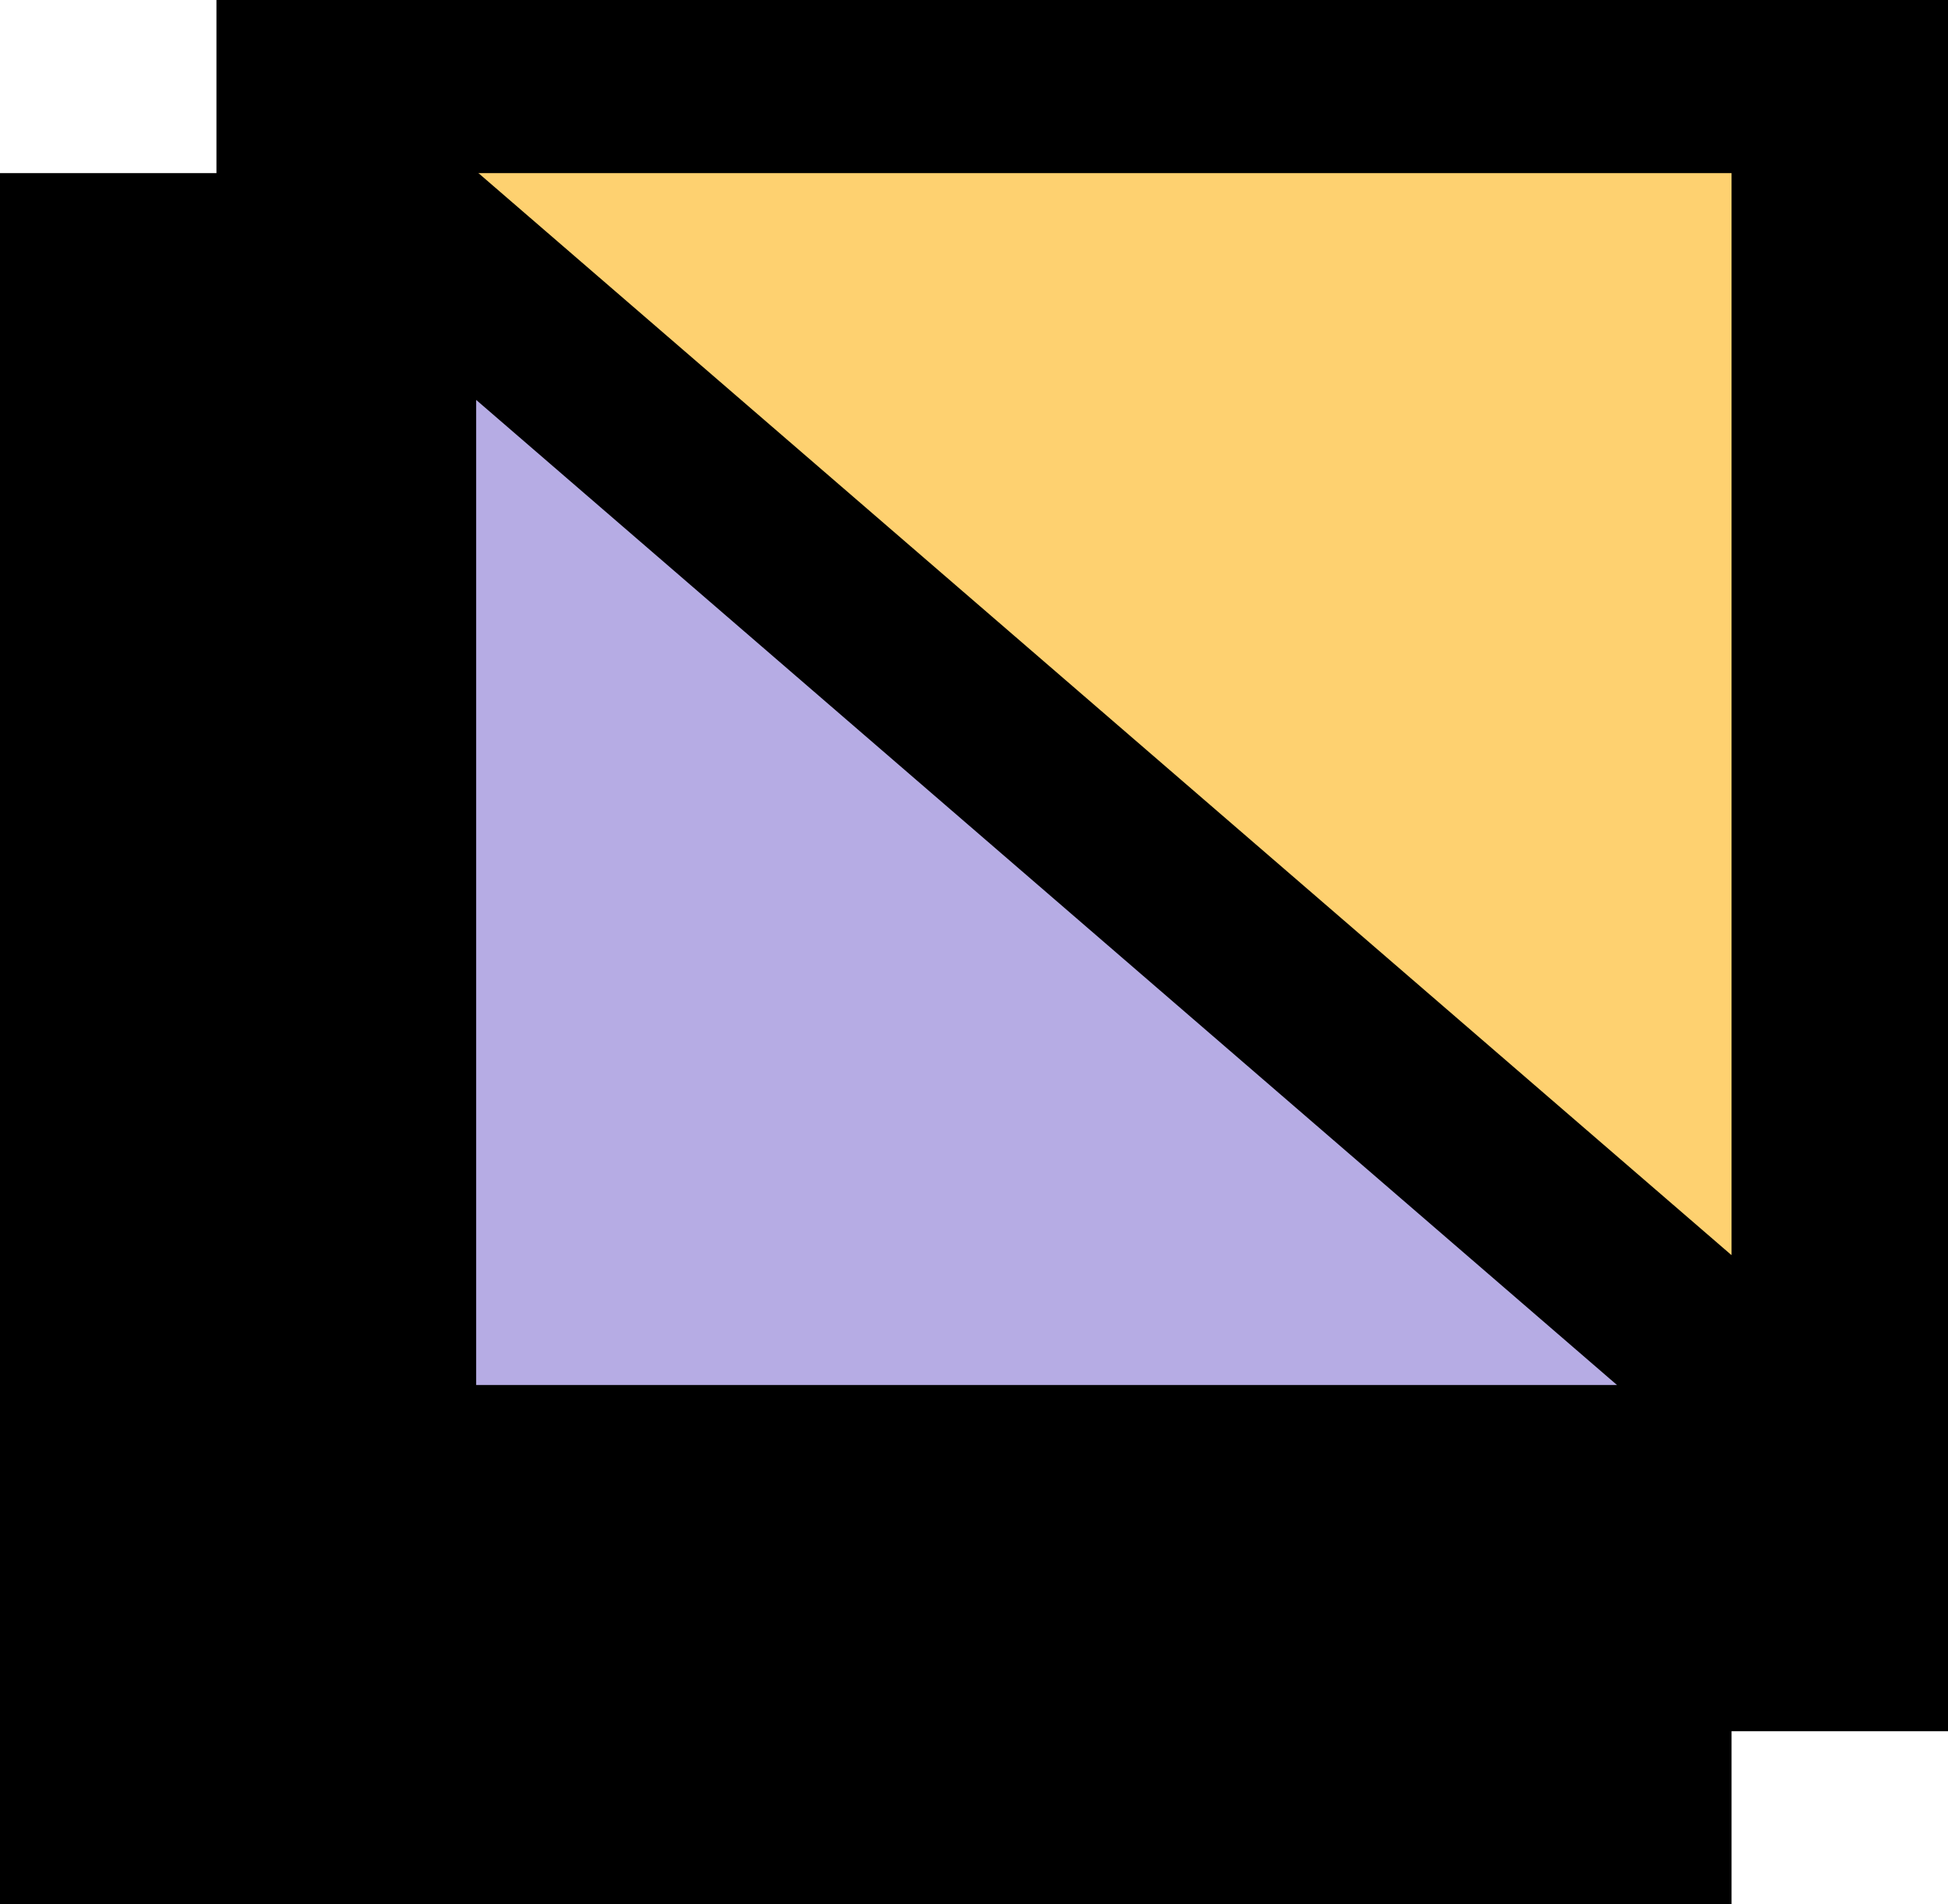 <svg width="45" height="44" viewBox="0 0 45 44" fill="none" xmlns="http://www.w3.org/2000/svg">
<rect y="4" width="40" height="40" fill="black"/>
<rect x="7" y="2" width="36" height="36" fill="#FED170" stroke="black" stroke-width="4"/>
<path d="M42.5 2.5V34H9V4.87L38.692 30.514L42 33.37V2.5H42.5Z" fill="#B6ACE4" stroke="black" stroke-width="4"/>
</svg>
